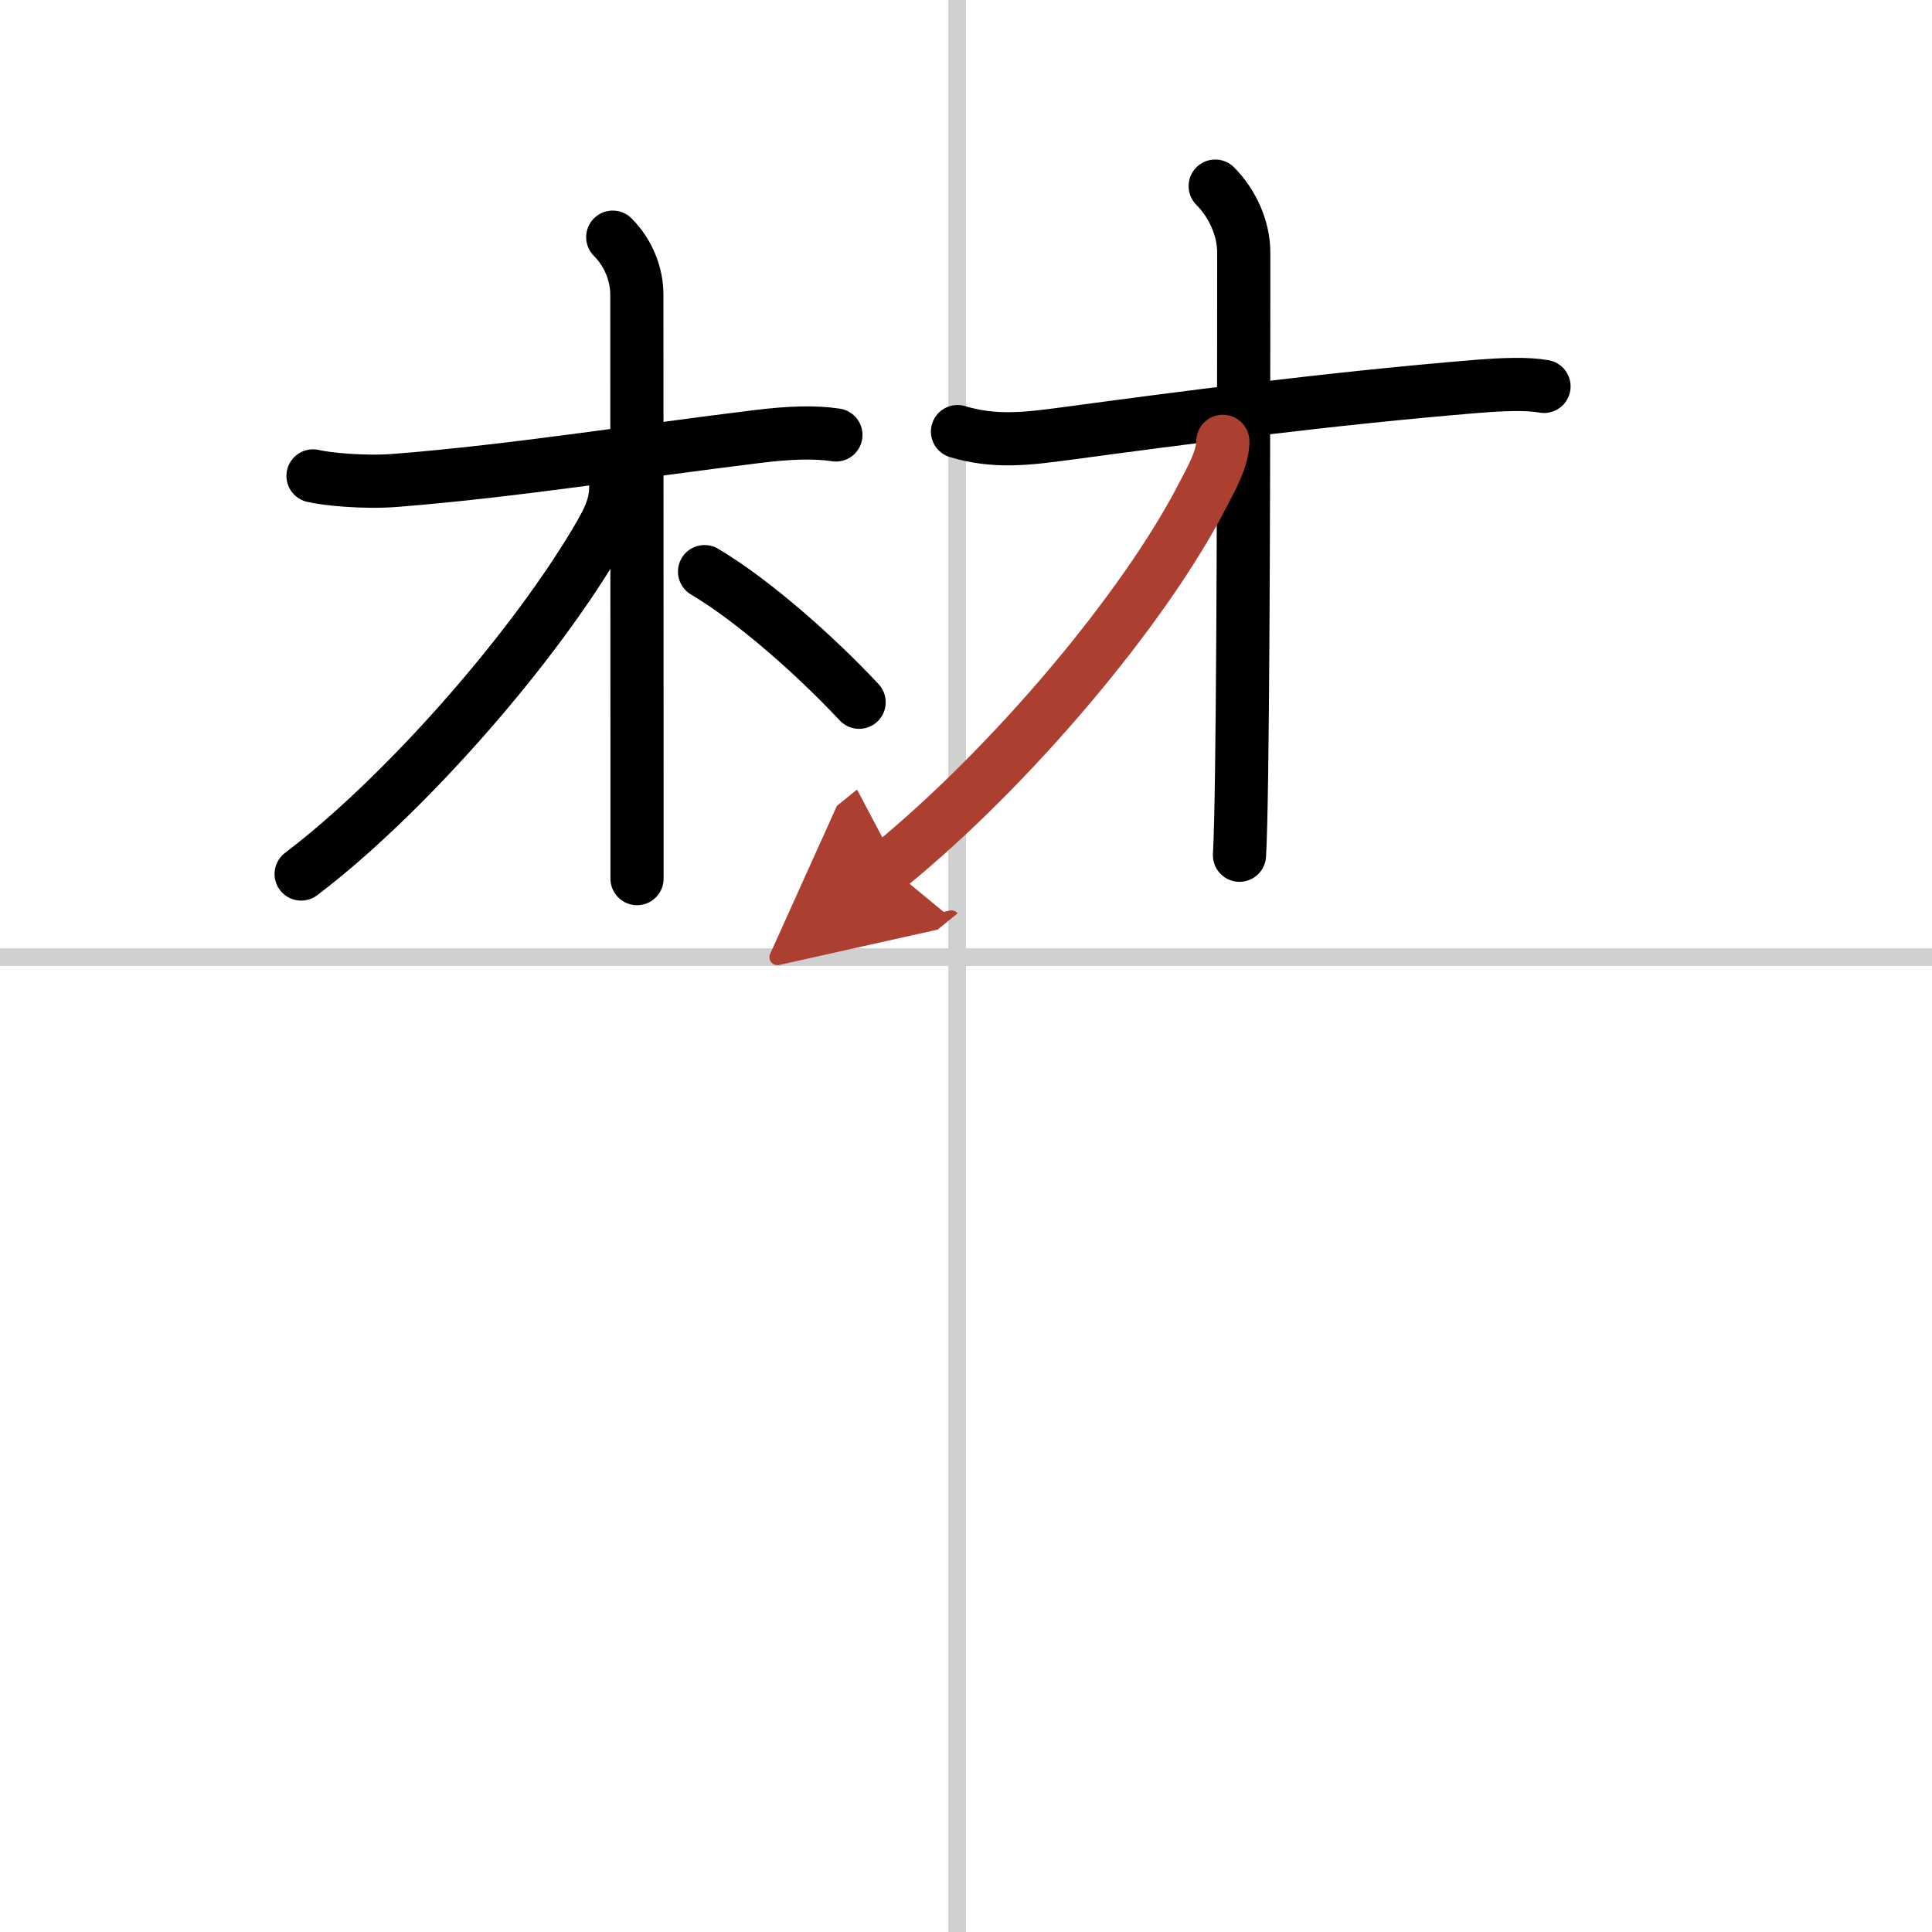 <svg width="400" height="400" viewBox="0 0 109 109" xmlns="http://www.w3.org/2000/svg"><defs><marker id="a" markerWidth="4" orient="auto" refX="1" refY="5" viewBox="0 0 10 10"><polyline points="0 0 10 5 0 10 1 5" fill="#ad3f31" stroke="#ad3f31"/></marker></defs><g fill="none" stroke="#000" stroke-linecap="round" stroke-linejoin="round" stroke-width="3"><rect width="100%" height="100%" fill="#fff" stroke="#fff"/><line x1="54" x2="54" y2="109" stroke="#d0d0d0" stroke-width="1"/><line x2="109" y1="54" y2="54" stroke="#d0d0d0" stroke-width="1"/><path d="m17.66 26.85c0.7 0.17 2.82 0.4 4.69 0.25 6.56-0.52 13.28-1.6 20.36-2.47 1.86-0.23 3.28-0.27 4.45-0.09"/><path d="m34.57 13.38c0.9 0.9 1.36 2.12 1.36 3.24 0 6.41 0.01 20.05 0.01 28.01v4.94"/><path d="m34.74 27.47c0 1.16-0.49 2.01-1.13 3.1-3.85 6.46-11.04 14.52-16.62 18.74"/><path d="m39.75 32.25c2.79 1.66 6.28 4.76 8.72 7.37"/><path d="m54.02 24.35c2.12 0.64 3.96 0.4 6.14 0.11 6.22-0.84 14.87-1.98 23.16-2.66 1.52-0.12 2.84-0.17 3.79 0"/><path d="m68.56 10.5c0.97 0.97 1.61 2.38 1.61 3.74 0 4.4 0 20.66-0.12 29.26-0.03 2.19-0.07 3.88-0.12 4.75"/><path d="m68.99 24.9c0 0.97-0.66 2.13-1.13 3.03-3.3 6.42-10.83 15.35-17.72 20.96" marker-end="url(#a)" stroke="#ad3f31"/></g></svg>
